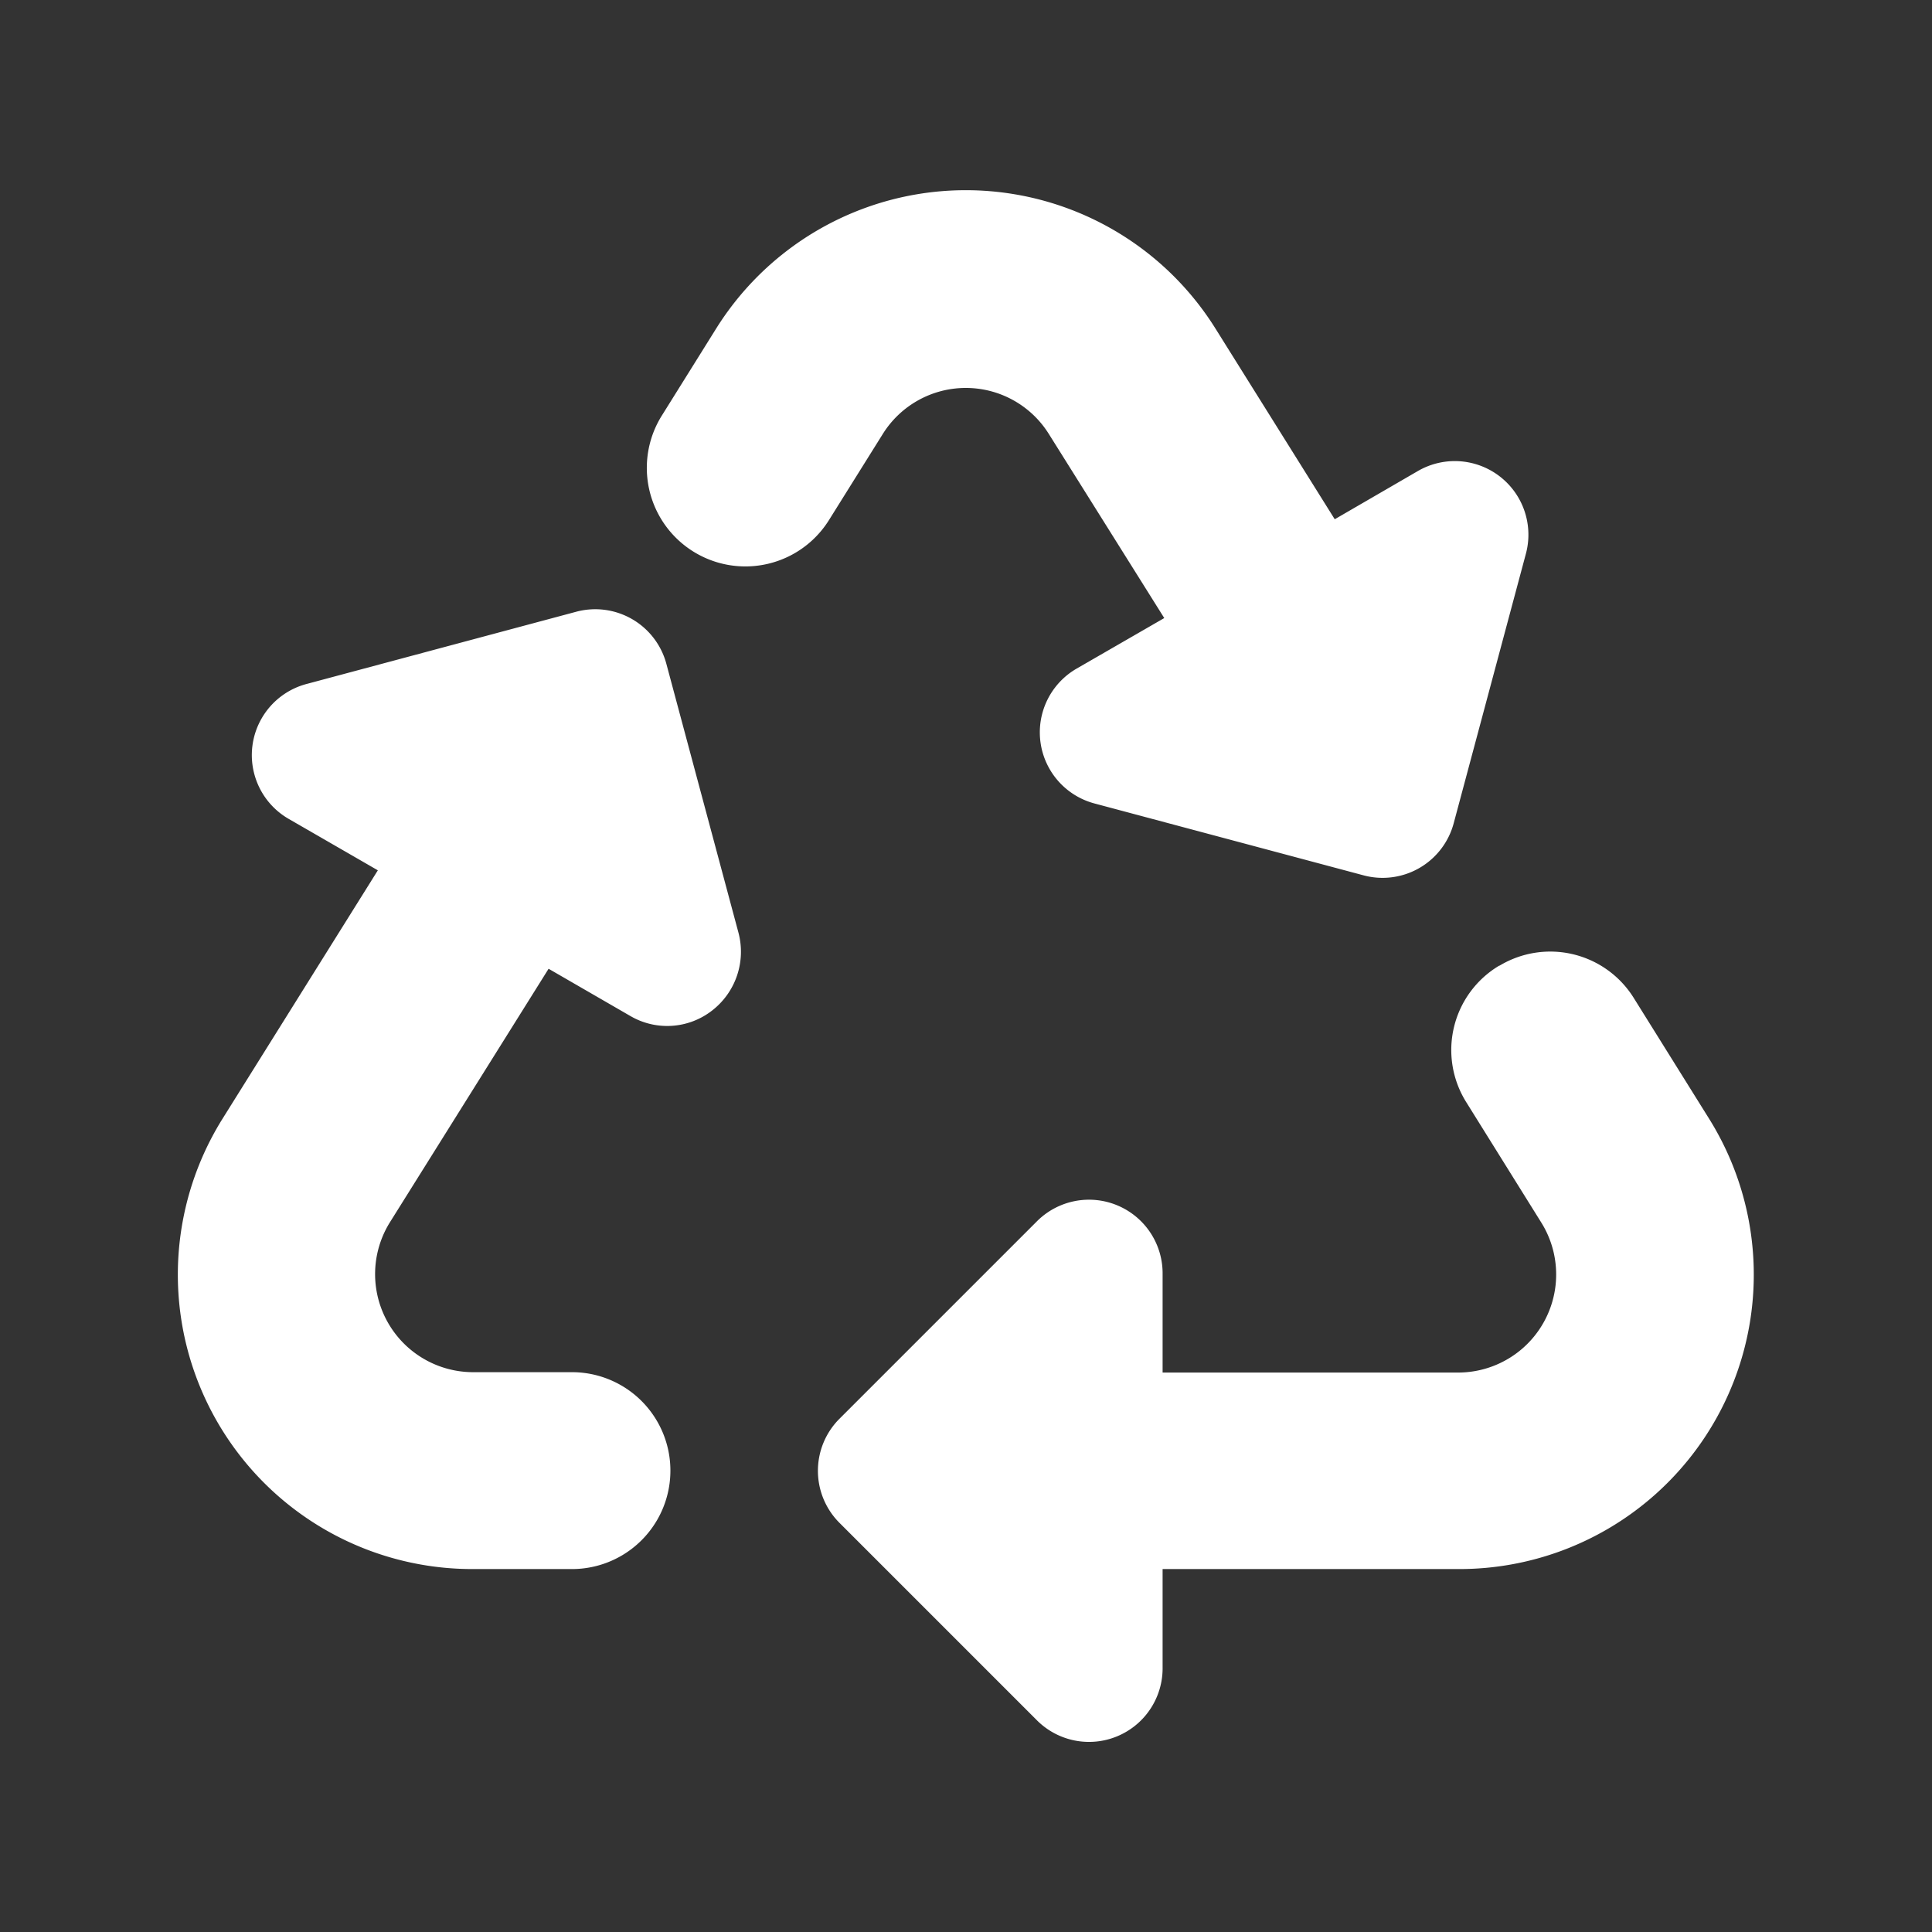 <svg xmlns="http://www.w3.org/2000/svg" width="21" height="21" viewBox="0 0 21 21">
  <rect x="0" y="0" width="21" height="21" fill="#333333" stroke="none"/>
  <g id="energy" transform="translate(-159.5 -361.5)">
    <rect id="사각형_6621" data-name="사각형 6621" width="21" height="21" transform="translate(159.5 361.5)" fill="#fff" opacity="0"/>
    <path id="recycle-solid" d="M5.841,1.508a3.2,3.2,0,0,1,5.438,0L12.57,3.572l.9-.522a.8.8,0,0,1,1.177.9l-.783,2.923a.8.8,0,0,1-.983.569L9.961,6.662a.8.8,0,0,1-.194-1.468l.95-.548-1.254-2a1.064,1.064,0,0,0-1.806,0l-.585.936A1.07,1.07,0,0,1,5.256,2.445Zm8.521,6.916a1.069,1.069,0,0,1,1.458.351l.816,1.308a3.2,3.2,0,0,1-2.716,4.9l-3.221,0v1.07a.8.8,0,0,1-1.371.569l-2.14-2.14a.8.8,0,0,1,0-1.134l2.14-2.14a.8.8,0,0,1,1.371.569v1.07h3.217a1.066,1.066,0,0,0,.9-1.629L14,9.909a1.068,1.068,0,0,1,.358-1.485ZM2.169,7.388,1.2,6.829A.8.8,0,0,1,1.4,5.361l2.923-.783a.8.8,0,0,1,.983.569l.783,2.92a.808.808,0,0,1-.288.846.794.794,0,0,1-.89.057l-.886-.512L2.3,11.214a1.066,1.066,0,0,0,.9,1.629H4.279a1.07,1.07,0,1,1,0,2.14H3.2a3.2,3.2,0,0,1-2.716-4.9L2.169,7.388Z" transform="translate(161.438 363.572)" fill="#fff"/>
  </g>
</svg>
